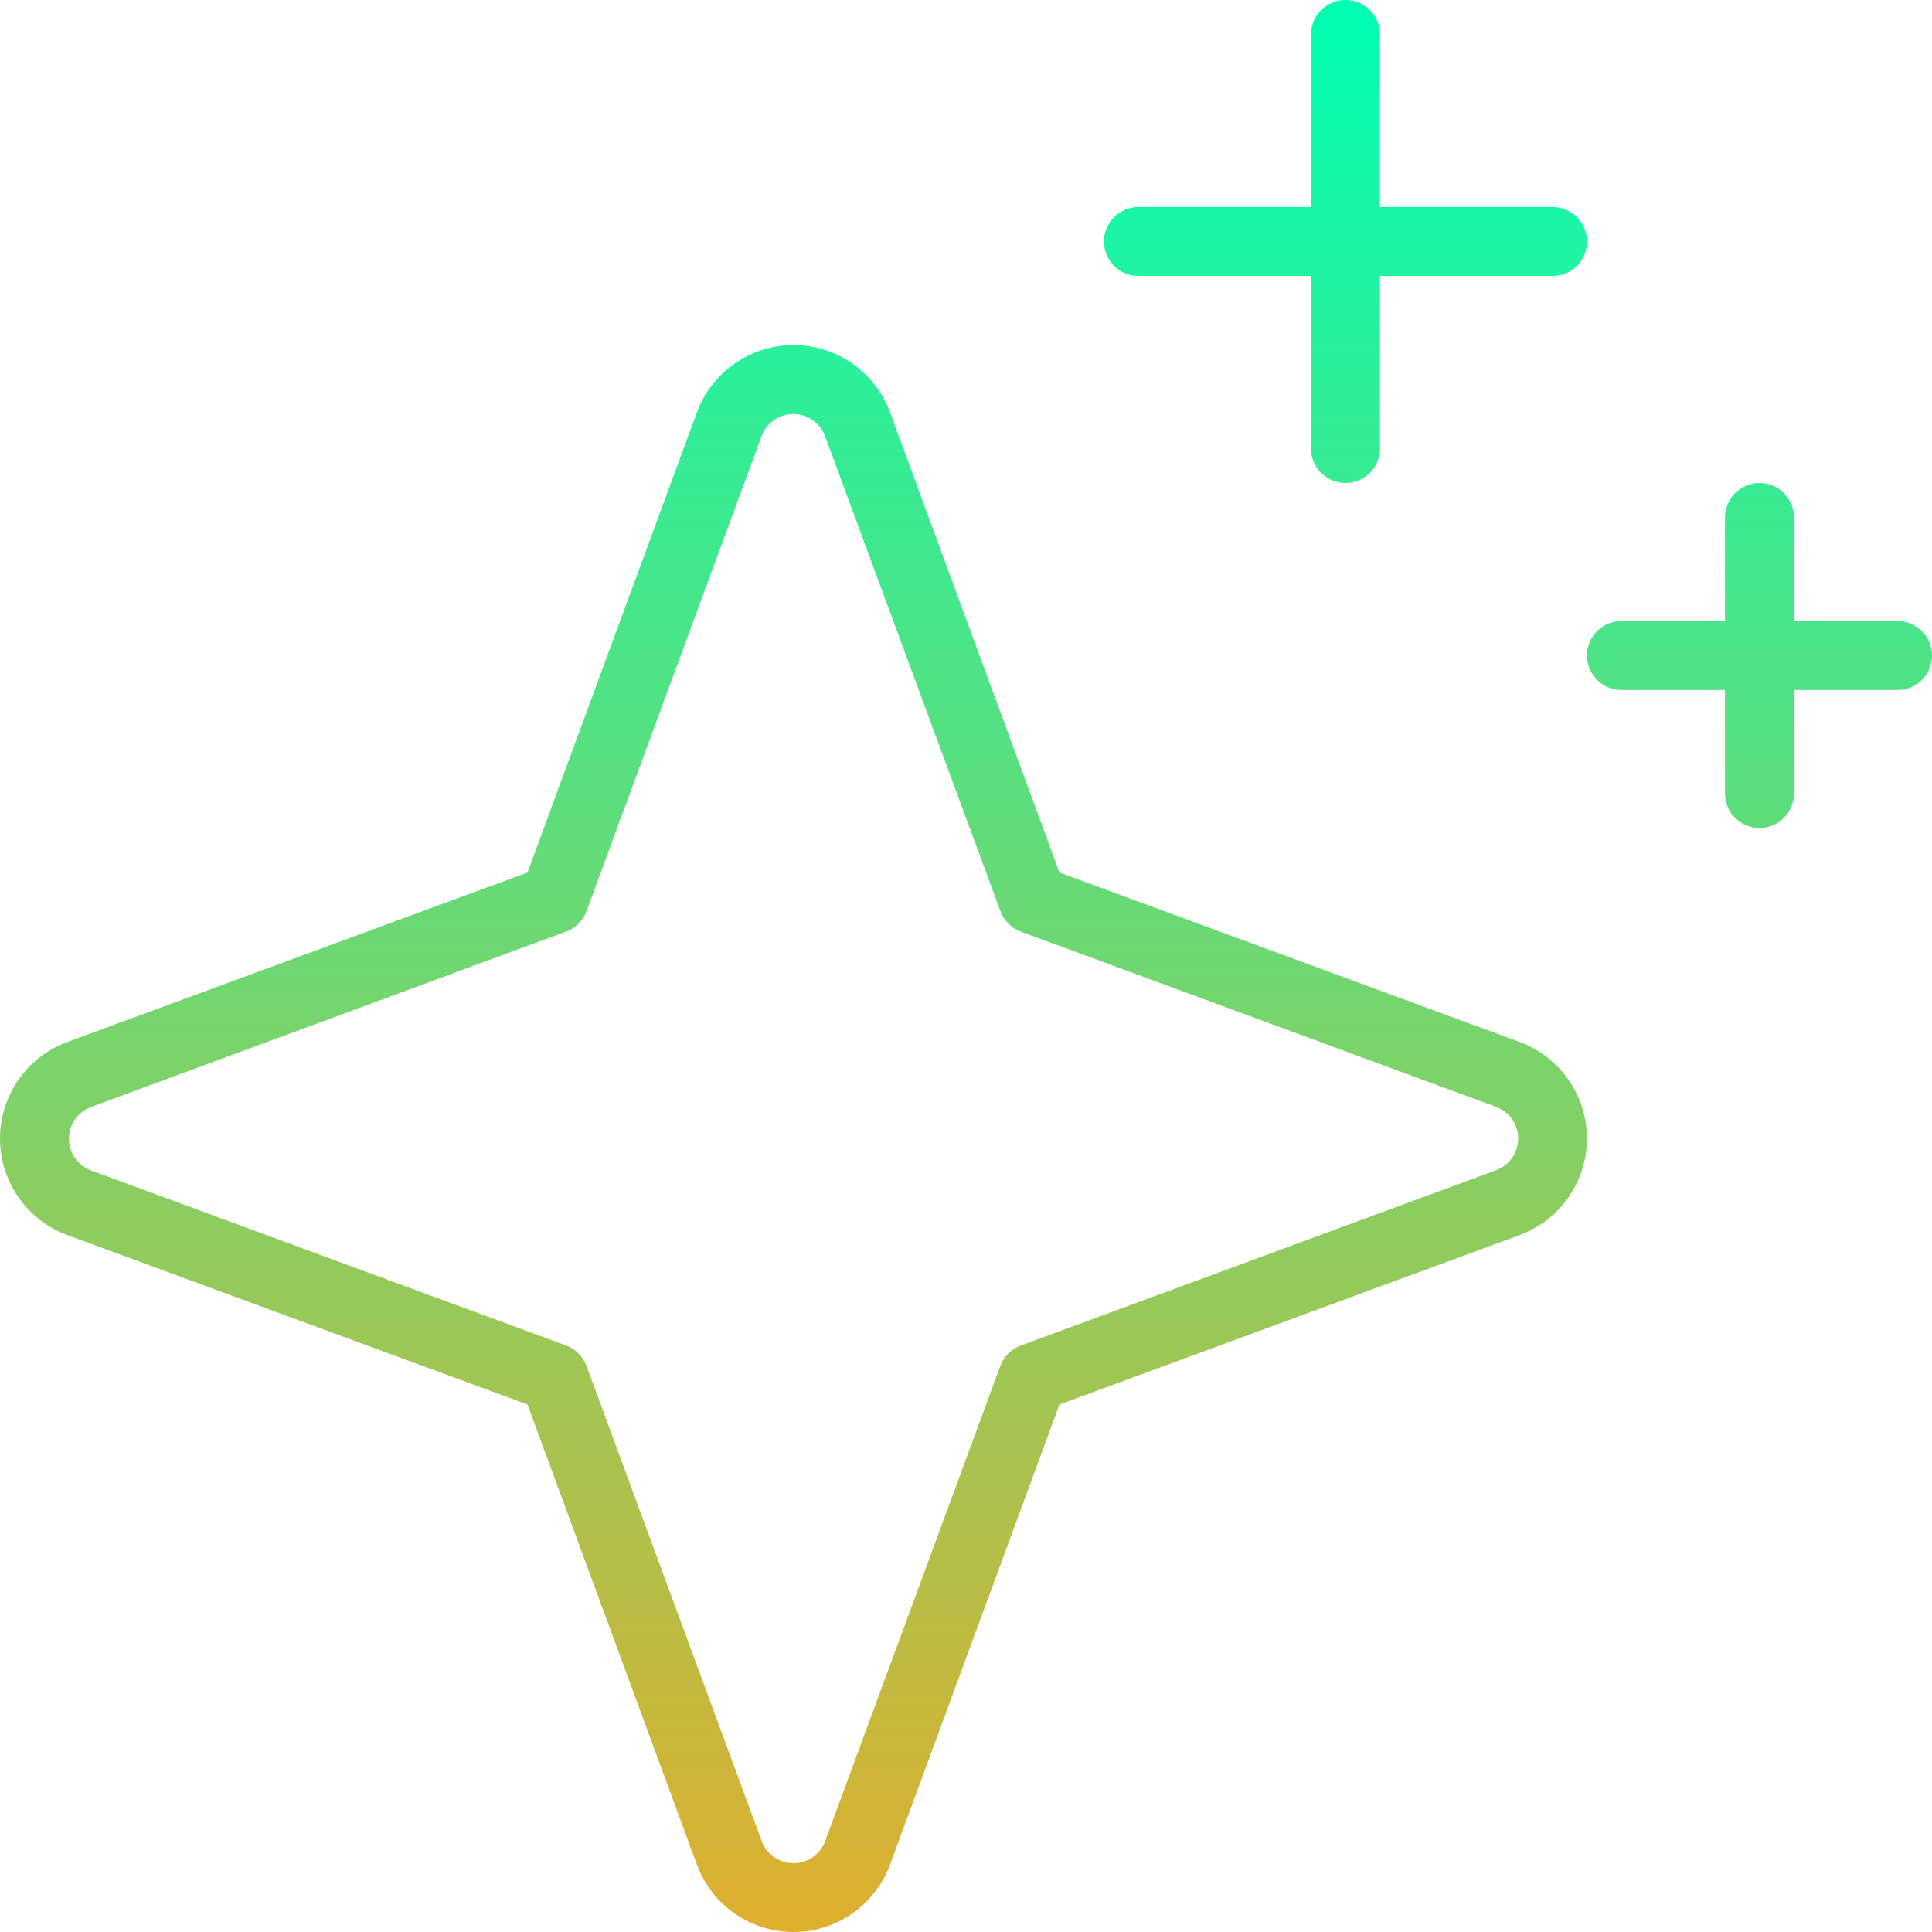 <svg width="50" height="50" viewBox="0 0 50 50" fill="none" xmlns="http://www.w3.org/2000/svg">
<path d="M39.33 26.967L27.419 22.581L23.033 10.67C22.844 10.159 22.503 9.719 22.057 9.408C21.61 9.097 21.079 8.93 20.535 8.93C19.991 8.93 19.459 9.097 19.013 9.408C18.566 9.719 18.226 10.159 18.037 10.67L13.651 22.581L1.74 26.967C1.229 27.156 0.789 27.497 0.478 27.943C0.167 28.39 0 28.921 0 29.465C0 30.009 0.167 30.541 0.478 30.987C0.789 31.434 1.229 31.774 1.74 31.963L13.651 36.349L18.037 48.26C18.226 48.771 18.566 49.211 19.013 49.522C19.459 49.833 19.991 50 20.535 50C21.079 50 21.61 49.833 22.057 49.522C22.503 49.211 22.844 48.771 23.033 48.26L27.419 36.349L39.33 31.963C39.84 31.774 40.281 31.434 40.592 30.987C40.903 30.541 41.07 30.009 41.07 29.465C41.07 28.921 40.903 28.39 40.592 27.943C40.281 27.497 39.84 27.156 39.33 26.967ZM38.712 30.287L26.417 34.822C26.296 34.867 26.186 34.938 26.094 35.029C26.003 35.12 25.932 35.23 25.888 35.351L21.356 47.646C21.295 47.815 21.183 47.96 21.036 48.062C20.889 48.165 20.714 48.22 20.535 48.22C20.356 48.22 20.181 48.165 20.034 48.062C19.887 47.96 19.775 47.815 19.713 47.646L15.178 35.347C15.133 35.227 15.063 35.118 14.972 35.028C14.882 34.937 14.773 34.867 14.653 34.822L2.358 30.291C2.19 30.229 2.045 30.117 1.942 29.971C1.839 29.824 1.784 29.649 1.784 29.47C1.784 29.29 1.839 29.116 1.942 28.969C2.045 28.822 2.19 28.71 2.358 28.648L14.653 24.108C14.773 24.063 14.882 23.993 14.972 23.903C15.063 23.812 15.133 23.703 15.178 23.583L19.709 11.288C19.771 11.12 19.883 10.975 20.029 10.872C20.176 10.77 20.351 10.715 20.53 10.715C20.71 10.715 20.884 10.77 21.031 10.872C21.178 10.975 21.29 11.12 21.352 11.288L25.892 23.583C25.937 23.704 26.007 23.814 26.099 23.906C26.19 23.997 26.3 24.068 26.421 24.112L38.716 28.644C38.884 28.705 39.03 28.817 39.132 28.964C39.235 29.111 39.29 29.286 39.29 29.465C39.29 29.644 39.235 29.819 39.132 29.966C39.03 30.113 38.884 30.225 38.716 30.287H38.712ZM28.571 6.25C28.571 6.013 28.665 5.786 28.832 5.619C29 5.451 29.227 5.357 29.464 5.357H33.928V0.893C33.928 0.656 34.022 0.429 34.19 0.262C34.357 0.094 34.584 0 34.821 0C35.058 0 35.285 0.094 35.452 0.262C35.62 0.429 35.714 0.656 35.714 0.893V5.357H40.178C40.415 5.357 40.642 5.451 40.81 5.619C40.977 5.786 41.071 6.013 41.071 6.25C41.071 6.487 40.977 6.714 40.81 6.882C40.642 7.049 40.415 7.143 40.178 7.143H35.714V11.607C35.714 11.844 35.62 12.071 35.452 12.239C35.285 12.406 35.058 12.5 34.821 12.5C34.584 12.5 34.357 12.406 34.19 12.239C34.022 12.071 33.928 11.844 33.928 11.607V7.143H29.464C29.227 7.143 29 7.049 28.832 6.882C28.665 6.714 28.571 6.487 28.571 6.25ZM50 16.965C50 17.202 49.906 17.429 49.739 17.596C49.571 17.764 49.344 17.858 49.107 17.858H46.428V20.536C46.428 20.773 46.334 21 46.167 21.168C45.999 21.335 45.772 21.429 45.536 21.429C45.299 21.429 45.072 21.335 44.904 21.168C44.737 21 44.643 20.773 44.643 20.536V17.858H41.964C41.727 17.858 41.5 17.764 41.333 17.596C41.165 17.429 41.071 17.202 41.071 16.965C41.071 16.728 41.165 16.501 41.333 16.333C41.5 16.166 41.727 16.072 41.964 16.072H44.643V13.393C44.643 13.156 44.737 12.929 44.904 12.762C45.072 12.594 45.299 12.5 45.536 12.5C45.772 12.5 45.999 12.594 46.167 12.762C46.334 12.929 46.428 13.156 46.428 13.393V16.072H49.107C49.344 16.072 49.571 16.166 49.739 16.333C49.906 16.501 50 16.728 50 16.965Z" fill="url(#paint0_linear_188_637)"/>
<defs>
<linearGradient id="paint0_linear_188_637" x1="25" y1="0" x2="25" y2="57" gradientUnits="userSpaceOnUse">
<stop stop-color="#00FFB4"/>
<stop offset="1" stop-color="#FFA41B"/>
</linearGradient>
</defs>
</svg>

